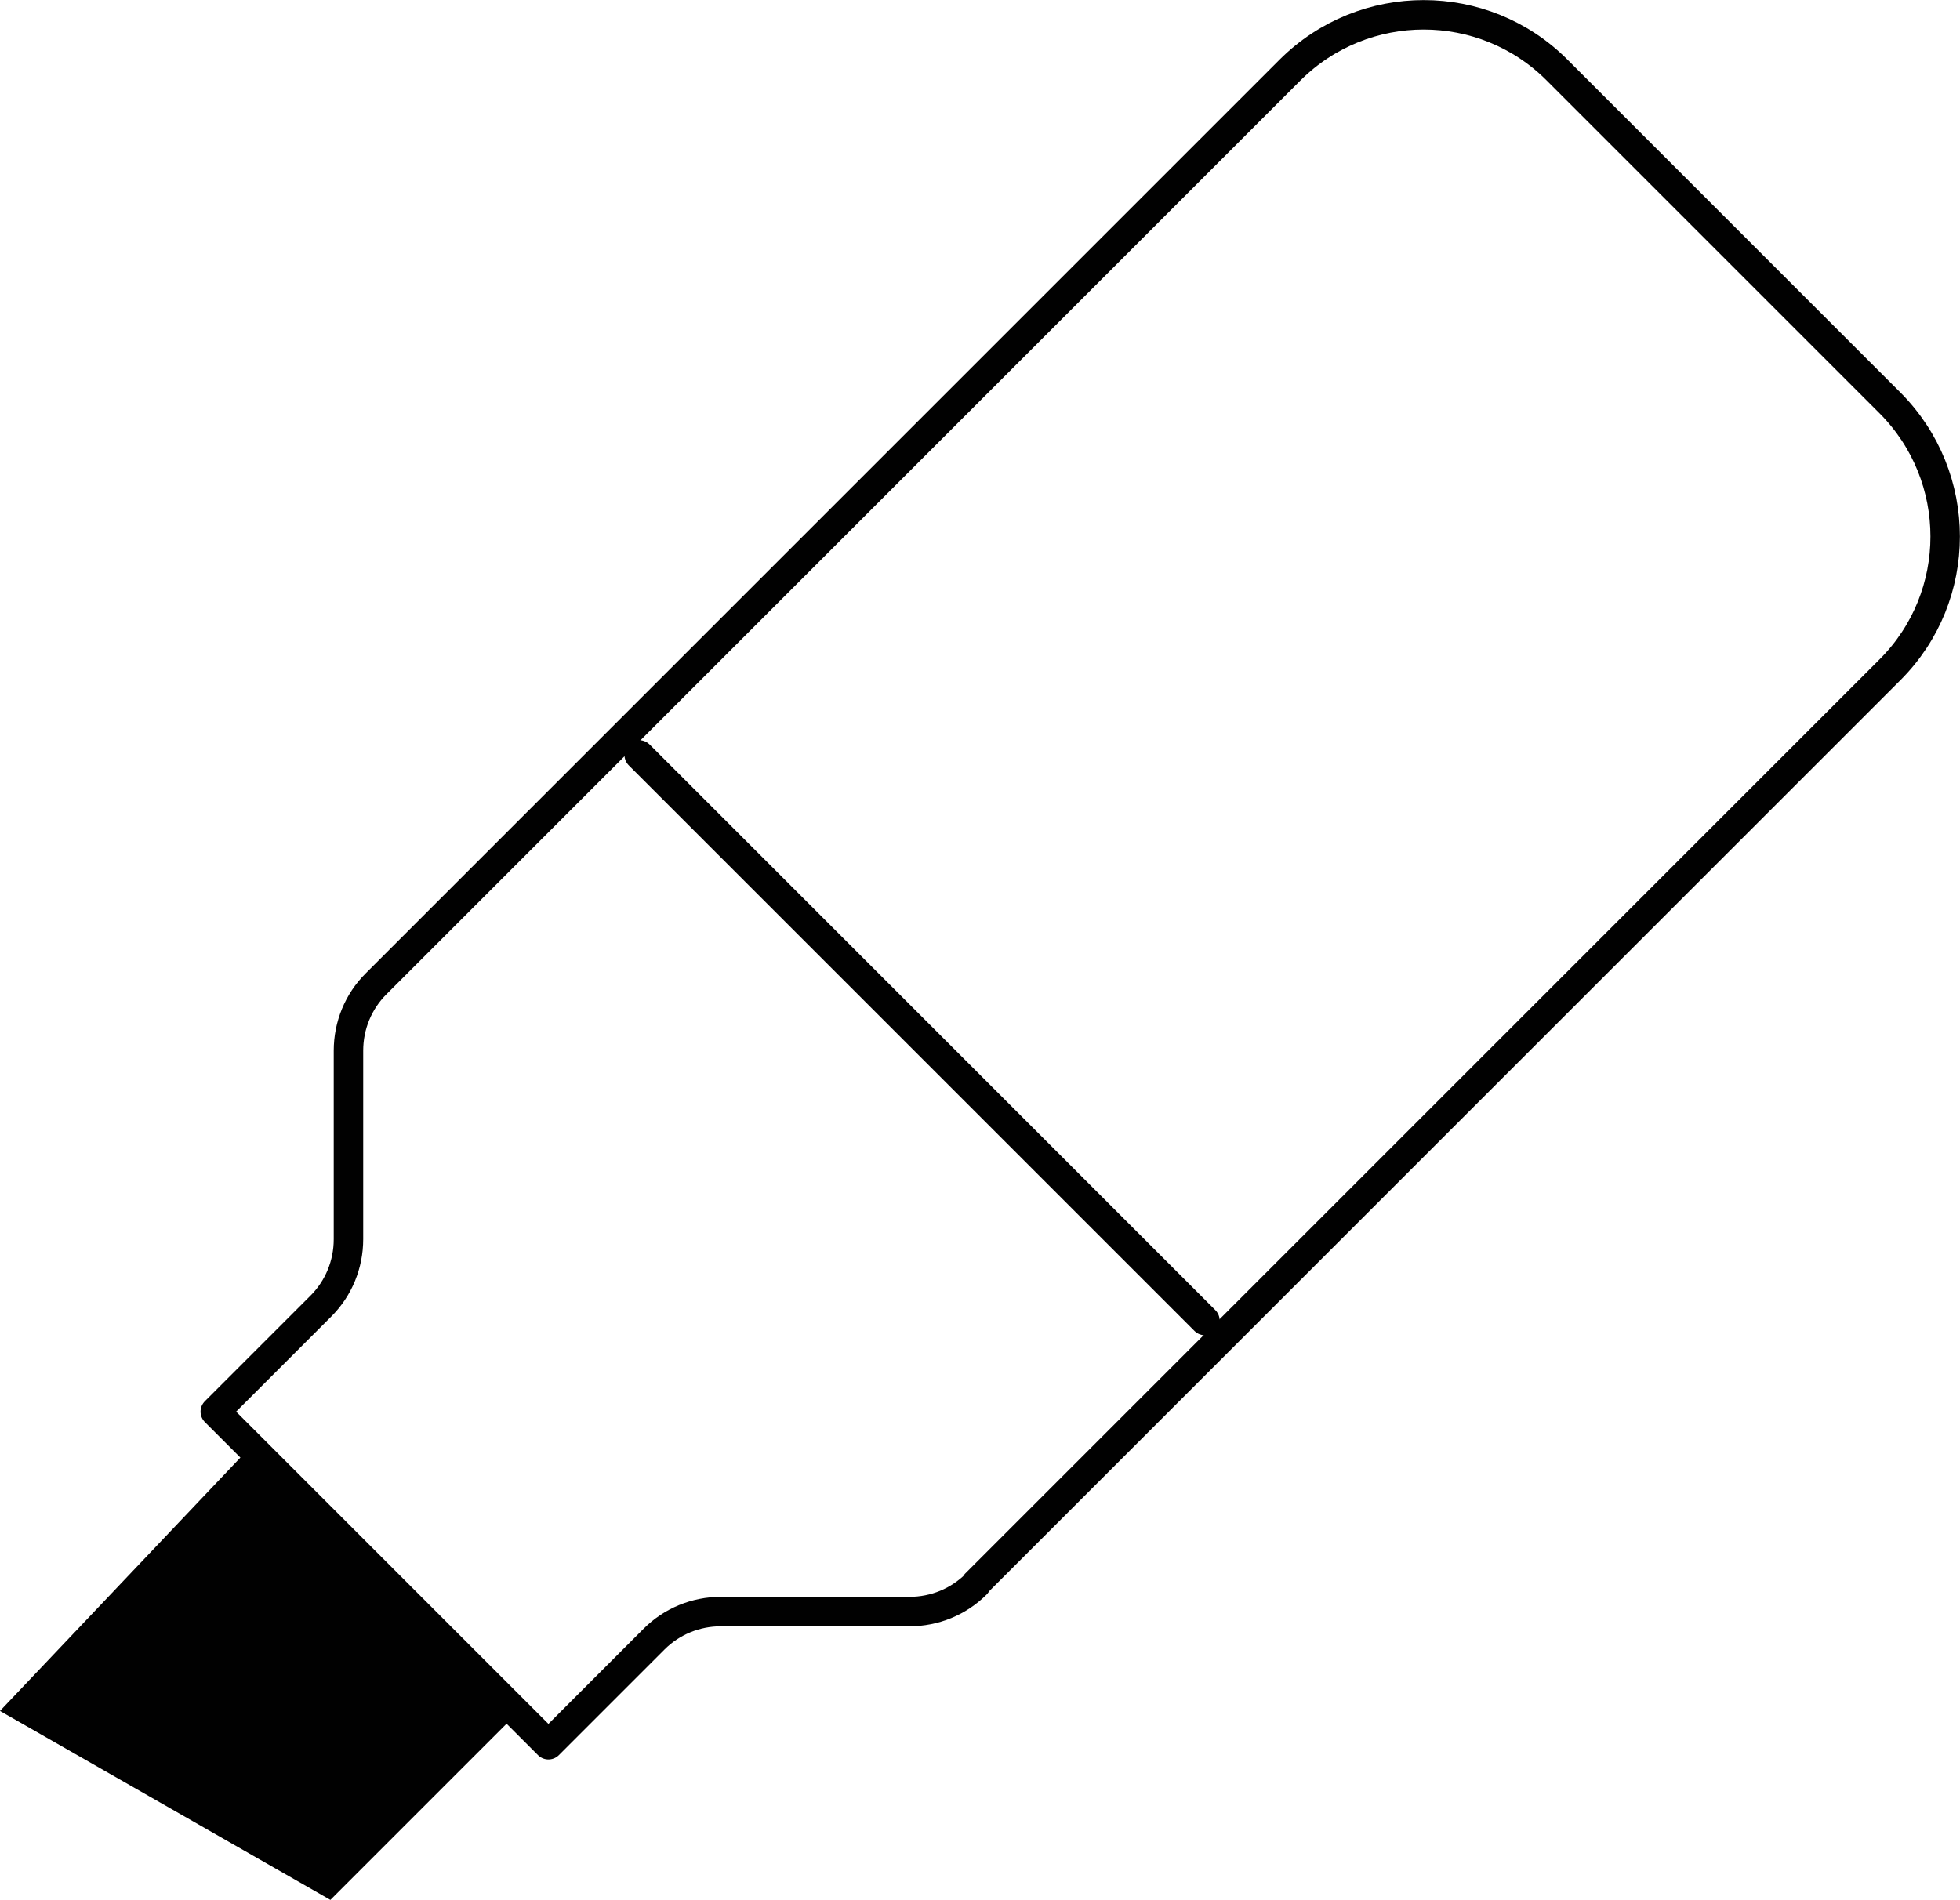 <svg xmlns="http://www.w3.org/2000/svg" id="Laag_2" data-name="Laag 2" viewBox="0 0 49.89 48.38"><defs><style>      .cls-1 {        fill: #010101;      }      .cls-2 {        fill: none;        stroke: #010101;        stroke-linecap: round;        stroke-linejoin: round;        stroke-width: .75px;      }    </style></defs><g id="Laag_1-2" data-name="Laag 1"><g><path class="cls-2" d="M30.67,33.62l-14.4-14.4"></path><path class="cls-1" d="M0,43.56l6.28-6.62,3.39,3.39,3.39,3.39-4.65,4.65L0,43.56Z"></path><path class="cls-2" d="M24.84,40.32l23.27-23.27c1.87-1.87,1.87-4.91,0-6.79l-4.24-4.24-4.24-4.24c-1.87-1.87-4.91-1.87-6.79,0L9.57,25.05c-.45.45-.7,1.06-.7,1.7v4.8c0,.64-.25,1.25-.7,1.7l-2.69,2.69,8.48,8.48,2.69-2.69c.45-.45,1.06-.7,1.7-.7h4.8c.64,0,1.25-.25,1.7-.7Z"></path></g></g></svg>